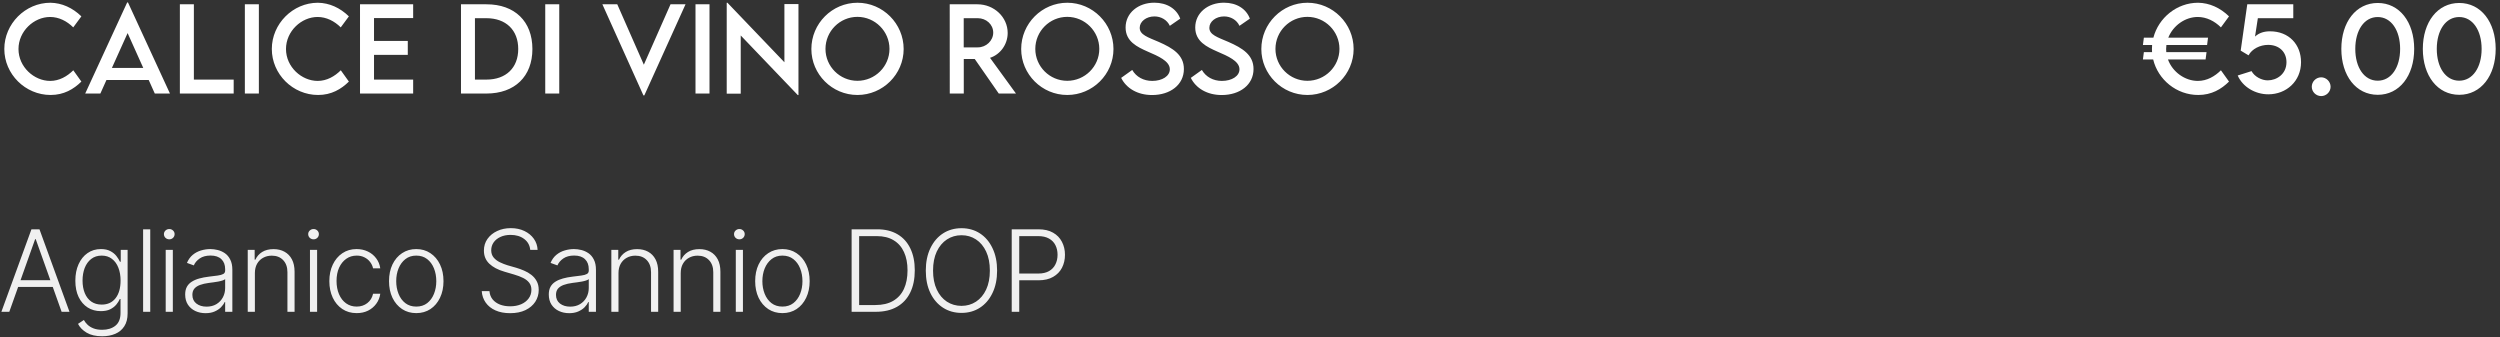 <svg xmlns="http://www.w3.org/2000/svg" width="882" height="119" viewBox="0 0 882 119" fill="none"><rect x="0" y="0" width="882" height="119" fill="#333333" stroke="none"/><path d="M17.852 33.508C8.926 33.508 1.523 26.164 1.523 17.277C1.523 8.41 8.926 0.969 17.773 0.969C21.855 1.027 25.625 2.766 28.711 5.773L25.84 9.66C23.633 7.453 20.762 5.988 17.676 5.988C11.973 5.988 6.523 10.988 6.523 17.297C6.523 23.645 12.051 28.547 17.695 28.547C20.918 28.547 23.691 26.945 25.859 24.797L28.711 28.781C25.996 31.457 22.539 33.508 17.852 33.508ZM54.609 33L52.461 28.215H37.559L35.41 33H30.059L44.863 0.871H45.156L59.961 33H54.609ZM39.473 23.977H50.547L45.02 11.672L39.473 23.977ZM68.398 28.078H82.441V33H63.457V1.516H68.398V28.078ZM86.387 33V1.516H91.328V33H86.387ZM112.227 33.508C103.301 33.508 95.898 26.164 95.898 17.277C95.898 8.41 103.301 0.969 112.148 0.969C116.23 1.027 120 2.766 123.086 5.773L120.215 9.66C118.008 7.453 115.137 5.988 112.051 5.988C106.348 5.988 100.898 10.988 100.898 17.297C100.898 23.645 106.426 28.547 112.07 28.547C115.293 28.547 118.066 26.945 120.234 24.797L123.086 28.781C120.371 31.457 116.914 33.508 112.227 33.508ZM145.762 6.379H131.953V14.445H143.867V19.367H131.953V28.078H145.762V33H127.012V1.516H145.762V6.379ZM171.602 1.516C181.602 1.496 187.832 7.551 187.832 17.297C187.832 26.965 181.602 33 171.602 33H162.637V1.516H171.602ZM171.641 28.078C178.516 28.078 182.832 23.918 182.832 17.277C182.832 10.598 178.496 6.418 171.582 6.418H167.559V28.078H171.641ZM192.363 33V1.516H197.305V33H192.363ZM236.562 1.516H241.855L227.324 33.645H226.992L212.52 1.516H217.773L227.148 22.824L236.562 1.516ZM245.371 33V1.516H250.312V33H245.371ZM276.738 1.438H281.699V33.547H281.465L261.328 12.512V33.039H256.387V0.969H256.641L276.738 21.965V1.438ZM302.5 33.508C293.555 33.508 286.25 26.203 286.25 17.297C286.25 8.312 293.555 0.969 302.52 0.969C311.465 0.969 318.809 8.312 318.809 17.297C318.809 26.203 311.465 33.508 302.5 33.508ZM302.5 28.508C308.711 28.508 313.809 23.449 313.809 17.258C313.809 11.027 308.711 5.949 302.5 5.949C296.289 5.949 291.23 11.027 291.23 17.258C291.23 23.449 296.289 28.508 302.5 28.508ZM358.438 33H352.363L343.887 20.812H340.02V33H335.078L335.059 1.516H344.844C350.703 1.516 355.508 6.027 355.508 11.633C355.508 15.695 352.891 19.23 349.277 20.402L358.438 33ZM340 16.711H344.961C347.93 16.73 350.41 14.328 350.41 11.516C350.41 8.586 347.891 6.418 344.961 6.418H340V16.711ZM376.523 33.508C367.578 33.508 360.273 26.203 360.273 17.297C360.273 8.312 367.578 0.969 376.543 0.969C385.488 0.969 392.832 8.312 392.832 17.297C392.832 26.203 385.488 33.508 376.523 33.508ZM376.523 28.508C382.734 28.508 387.832 23.449 387.832 17.258C387.832 11.027 382.734 5.949 376.523 5.949C370.312 5.949 365.254 11.027 365.254 17.258C365.254 23.449 370.312 28.508 376.523 28.508ZM406.445 33.527C401.27 33.527 397.344 31.105 395.547 27.473L399.453 24.68C400.859 27.141 403.477 28.547 406.504 28.547C410.039 28.547 412.715 26.848 412.715 24.445C412.715 21.535 408.574 19.777 404.902 18.195C401.211 16.555 397.109 14.641 397.109 9.699C397.109 4.543 401.582 0.949 407.246 0.949C411.738 0.949 415.098 3.117 416.387 6.574L412.715 9.113C411.738 6.984 409.57 5.793 407.285 5.793C404.395 5.793 402.09 7.59 402.09 9.816C402.09 12.277 405 13.156 408.828 14.797C413.809 16.984 417.676 19.387 417.676 24.348C417.676 29.934 412.832 33.527 406.445 33.527ZM431.016 33.527C425.84 33.527 421.914 31.105 420.117 27.473L424.023 24.68C425.43 27.141 428.047 28.547 431.074 28.547C434.609 28.547 437.285 26.848 437.285 24.445C437.285 21.535 433.145 19.777 429.473 18.195C425.781 16.555 421.68 14.641 421.68 9.699C421.68 4.543 426.152 0.949 431.816 0.949C436.309 0.949 439.668 3.117 440.957 6.574L437.285 9.113C436.309 6.984 434.141 5.793 431.855 5.793C428.965 5.793 426.66 7.59 426.66 9.816C426.66 12.277 429.57 13.156 433.398 14.797C438.379 16.984 442.246 19.387 442.246 24.348C442.246 29.934 437.402 33.527 431.016 33.527ZM461.25 33.508C452.305 33.508 445 26.203 445 17.297C445 8.312 452.305 0.969 461.27 0.969C470.215 0.969 477.559 8.312 477.559 17.297C477.559 26.203 470.215 33.508 461.25 33.508ZM461.25 28.508C467.461 28.508 472.559 23.449 472.559 17.258C472.559 11.027 467.461 5.949 461.25 5.949C455.039 5.949 449.98 11.027 449.98 17.258C449.98 23.449 455.039 28.508 461.25 28.508Z" fill="white"></path><path d="M3.281 110H0.488L11.094 80.898H13.926L24.512 110H21.738L12.598 84.356H12.402L3.281 110ZM5.293 98.848H19.727V101.23H5.293V98.848ZM36.035 118.633C33.809 118.633 31.992 118.216 30.586 117.383C29.18 116.549 28.158 115.508 27.52 114.258L29.59 112.891C29.889 113.451 30.306 113.991 30.84 114.512C31.374 115.046 32.064 115.482 32.91 115.82C33.757 116.172 34.798 116.348 36.035 116.348C37.975 116.348 39.538 115.866 40.723 114.902C41.921 113.939 42.52 112.441 42.52 110.41V105.488H42.266C41.979 106.152 41.562 106.816 41.016 107.48C40.469 108.132 39.753 108.678 38.867 109.121C37.982 109.551 36.882 109.766 35.566 109.766C33.822 109.766 32.272 109.336 30.918 108.477C29.577 107.617 28.516 106.387 27.734 104.785C26.966 103.171 26.582 101.257 26.582 99.043C26.582 96.829 26.96 94.889 27.715 93.223C28.47 91.543 29.525 90.234 30.879 89.297C32.233 88.346 33.809 87.871 35.605 87.871C36.947 87.871 38.06 88.112 38.945 88.594C39.831 89.062 40.54 89.642 41.074 90.332C41.608 91.022 42.025 91.693 42.324 92.344H42.598V88.164H45.02V110.566C45.02 112.415 44.629 113.932 43.848 115.117C43.079 116.315 42.018 117.201 40.664 117.773C39.31 118.346 37.767 118.633 36.035 118.633ZM35.879 107.461C37.975 107.461 39.609 106.706 40.781 105.195C41.953 103.685 42.539 101.615 42.539 98.984C42.539 97.279 42.279 95.768 41.758 94.453C41.25 93.125 40.495 92.083 39.492 91.328C38.503 90.56 37.298 90.176 35.879 90.176C34.408 90.176 33.171 90.573 32.168 91.367C31.165 92.148 30.404 93.203 29.883 94.531C29.375 95.859 29.121 97.344 29.121 98.984C29.121 100.651 29.381 102.122 29.902 103.398C30.423 104.674 31.185 105.671 32.188 106.387C33.203 107.103 34.434 107.461 35.879 107.461ZM53.008 80.898V110H50.488V80.898H53.008ZM58.457 110V88.164H60.977V110H58.457ZM59.727 84.434C59.206 84.434 58.757 84.258 58.379 83.906C58.014 83.542 57.832 83.106 57.832 82.598C57.832 82.103 58.014 81.68 58.379 81.328C58.757 80.977 59.206 80.801 59.727 80.801C60.247 80.801 60.69 80.977 61.055 81.328C61.419 81.68 61.602 82.103 61.602 82.598C61.602 83.106 61.419 83.542 61.055 83.906C60.69 84.258 60.247 84.434 59.727 84.434ZM72.519 110.488C71.204 110.488 70 110.234 68.906 109.727C67.812 109.206 66.94 108.457 66.289 107.48C65.651 106.491 65.332 105.293 65.332 103.887C65.332 102.806 65.534 101.901 65.938 101.172C66.341 100.443 66.921 99.844 67.676 99.375C68.431 98.893 69.316 98.516 70.332 98.242C71.361 97.956 72.493 97.741 73.731 97.598C74.954 97.441 75.99 97.311 76.836 97.207C77.682 97.09 78.327 96.908 78.769 96.66C79.212 96.413 79.434 96.016 79.434 95.469V94.961C79.434 93.463 78.991 92.292 78.106 91.445C77.22 90.586 75.951 90.156 74.297 90.156C72.721 90.156 71.439 90.501 70.449 91.191C69.46 91.882 68.769 92.695 68.379 93.633L65.957 92.754C66.452 91.569 67.135 90.618 68.008 89.902C68.88 89.186 69.857 88.672 70.938 88.359C72.018 88.034 73.112 87.871 74.219 87.871C75.052 87.871 75.918 87.982 76.816 88.203C77.715 88.424 78.555 88.802 79.336 89.336C80.117 89.87 80.749 90.618 81.231 91.582C81.725 92.533 81.973 93.737 81.973 95.195V110H79.434V106.543H79.277C78.991 107.181 78.548 107.806 77.949 108.418C77.35 109.017 76.602 109.512 75.703 109.902C74.805 110.293 73.743 110.488 72.519 110.488ZM72.871 108.184C74.212 108.184 75.371 107.891 76.348 107.305C77.337 106.706 78.099 105.905 78.633 104.902C79.167 103.9 79.434 102.806 79.434 101.621V98.477C79.238 98.659 78.919 98.822 78.477 98.965C78.047 99.108 77.546 99.232 76.973 99.336C76.413 99.44 75.84 99.531 75.254 99.609C74.681 99.688 74.173 99.753 73.731 99.805C72.507 99.961 71.452 100.202 70.566 100.527C69.694 100.853 69.023 101.296 68.555 101.855C68.099 102.415 67.871 103.138 67.871 104.023C67.871 105.339 68.34 106.361 69.277 107.09C70.228 107.819 71.426 108.184 72.871 108.184ZM89.922 96.367V110H87.402V88.164H89.844V91.621H90.098C90.606 90.488 91.4 89.583 92.481 88.906C93.561 88.229 94.902 87.891 96.504 87.891C97.975 87.891 99.264 88.197 100.371 88.809C101.491 89.421 102.363 90.319 102.988 91.504C103.613 92.689 103.926 94.147 103.926 95.879V110H101.406V96.035C101.406 94.251 100.905 92.832 99.902 91.777C98.9 90.723 97.559 90.195 95.879 90.195C94.733 90.195 93.711 90.449 92.812 90.957C91.914 91.452 91.204 92.162 90.684 93.086C90.176 93.997 89.922 95.091 89.922 96.367ZM109.355 110V88.164H111.875V110H109.355ZM110.625 84.434C110.104 84.434 109.655 84.258 109.277 83.906C108.913 83.542 108.73 83.106 108.73 82.598C108.73 82.103 108.913 81.68 109.277 81.328C109.655 80.977 110.104 80.801 110.625 80.801C111.146 80.801 111.589 80.977 111.953 81.328C112.318 81.68 112.5 82.103 112.5 82.598C112.5 83.106 112.318 83.542 111.953 83.906C111.589 84.258 111.146 84.434 110.625 84.434ZM125.84 110.469C123.887 110.469 122.188 109.98 120.742 109.004C119.297 108.027 118.177 106.693 117.383 105C116.589 103.294 116.191 101.361 116.191 99.199C116.191 96.999 116.595 95.052 117.402 93.359C118.21 91.654 119.336 90.312 120.781 89.336C122.227 88.359 123.9 87.871 125.801 87.871C127.259 87.871 128.581 88.158 129.766 88.731C130.951 89.29 131.927 90.085 132.695 91.113C133.477 92.129 133.965 93.314 134.16 94.668H131.621C131.439 93.848 131.087 93.099 130.566 92.422C130.059 91.745 129.401 91.204 128.594 90.801C127.799 90.384 126.882 90.176 125.84 90.176C124.447 90.176 123.216 90.553 122.148 91.309C121.081 92.064 120.241 93.112 119.629 94.453C119.03 95.794 118.73 97.35 118.73 99.121C118.73 100.879 119.023 102.441 119.609 103.809C120.195 105.176 121.022 106.243 122.09 107.012C123.171 107.78 124.421 108.164 125.84 108.164C127.285 108.164 128.535 107.754 129.59 106.934C130.645 106.113 131.322 105.013 131.621 103.633H134.16C133.978 104.948 133.509 106.12 132.754 107.148C132.012 108.177 131.048 108.991 129.863 109.59C128.691 110.176 127.35 110.469 125.84 110.469ZM146.855 110.469C144.967 110.469 143.301 109.993 141.855 109.043C140.41 108.079 139.277 106.751 138.457 105.059C137.65 103.353 137.246 101.4 137.246 99.199C137.246 96.96 137.65 94.993 138.457 93.301C139.277 91.595 140.41 90.267 141.855 89.316C143.301 88.353 144.967 87.871 146.855 87.871C148.743 87.871 150.404 88.353 151.836 89.316C153.281 90.267 154.414 91.595 155.234 93.301C156.055 94.993 156.465 96.96 156.465 99.199C156.465 101.4 156.055 103.353 155.234 105.059C154.427 106.751 153.301 108.079 151.855 109.043C150.41 109.993 148.743 110.469 146.855 110.469ZM146.855 108.164C148.379 108.164 149.661 107.76 150.703 106.953C151.758 106.133 152.559 105.039 153.105 103.672C153.652 102.305 153.926 100.814 153.926 99.199C153.926 97.559 153.652 96.055 153.105 94.688C152.559 93.32 151.758 92.227 150.703 91.406C149.648 90.586 148.366 90.176 146.855 90.176C145.345 90.176 144.062 90.592 143.008 91.426C141.966 92.246 141.165 93.34 140.605 94.707C140.059 96.061 139.785 97.559 139.785 99.199C139.785 100.814 140.059 102.305 140.605 103.672C141.152 105.039 141.953 106.133 143.008 106.953C144.062 107.76 145.345 108.164 146.855 108.164ZM179.961 110.488C177.982 110.488 176.263 110.163 174.805 109.512C173.346 108.861 172.201 107.949 171.367 106.777C170.534 105.605 170.065 104.251 169.961 102.715H172.676C172.78 103.874 173.158 104.85 173.809 105.645C174.473 106.439 175.339 107.044 176.406 107.461C177.474 107.865 178.659 108.066 179.961 108.066C181.419 108.066 182.715 107.826 183.848 107.344C184.98 106.849 185.866 106.165 186.504 105.293C187.155 104.421 187.48 103.398 187.48 102.227C187.48 101.237 187.22 100.41 186.699 99.746C186.191 99.082 185.482 98.522 184.57 98.066C183.659 97.611 182.598 97.207 181.387 96.856L177.93 95.84C175.651 95.176 173.88 94.238 172.617 93.027C171.354 91.816 170.723 90.28 170.723 88.418C170.723 86.856 171.139 85.482 171.973 84.297C172.819 83.099 173.958 82.168 175.391 81.504C176.823 80.827 178.431 80.488 180.215 80.488C182.025 80.488 183.626 80.827 185.02 81.504C186.413 82.168 187.52 83.079 188.34 84.238C189.16 85.384 189.603 86.693 189.668 88.164H187.07C186.914 86.549 186.204 85.267 184.941 84.316C183.678 83.353 182.077 82.871 180.137 82.871C178.796 82.871 177.611 83.106 176.582 83.574C175.553 84.043 174.746 84.688 174.16 85.508C173.587 86.328 173.301 87.259 173.301 88.301C173.301 89.316 173.587 90.169 174.16 90.859C174.733 91.537 175.462 92.09 176.348 92.519C177.233 92.949 178.145 93.307 179.082 93.594L182.148 94.473C183.073 94.746 183.997 95.085 184.922 95.488C185.846 95.879 186.693 96.374 187.461 96.973C188.242 97.572 188.867 98.307 189.336 99.18C189.818 100.039 190.059 101.074 190.059 102.285C190.059 103.822 189.655 105.215 188.848 106.465C188.04 107.702 186.882 108.685 185.371 109.414C183.874 110.13 182.07 110.488 179.961 110.488ZM200.801 110.488C199.486 110.488 198.281 110.234 197.188 109.727C196.094 109.206 195.221 108.457 194.57 107.48C193.932 106.491 193.613 105.293 193.613 103.887C193.613 102.806 193.815 101.901 194.219 101.172C194.622 100.443 195.202 99.844 195.957 99.375C196.712 98.893 197.598 98.516 198.613 98.242C199.642 97.956 200.775 97.741 202.012 97.598C203.236 97.441 204.271 97.311 205.117 97.207C205.964 97.09 206.608 96.908 207.051 96.66C207.493 96.413 207.715 96.016 207.715 95.469V94.961C207.715 93.463 207.272 92.292 206.387 91.445C205.501 90.586 204.232 90.156 202.578 90.156C201.003 90.156 199.72 90.501 198.73 91.191C197.741 91.882 197.051 92.695 196.66 93.633L194.238 92.754C194.733 91.569 195.417 90.618 196.289 89.902C197.161 89.186 198.138 88.672 199.219 88.359C200.299 88.034 201.393 87.871 202.5 87.871C203.333 87.871 204.199 87.982 205.098 88.203C205.996 88.424 206.836 88.802 207.617 89.336C208.398 89.87 209.03 90.618 209.512 91.582C210.007 92.533 210.254 93.737 210.254 95.195V110H207.715V106.543H207.559C207.272 107.181 206.829 107.806 206.23 108.418C205.632 109.017 204.883 109.512 203.984 109.902C203.086 110.293 202.025 110.488 200.801 110.488ZM201.152 108.184C202.493 108.184 203.652 107.891 204.629 107.305C205.618 106.706 206.38 105.905 206.914 104.902C207.448 103.9 207.715 102.806 207.715 101.621V98.477C207.52 98.659 207.201 98.822 206.758 98.965C206.328 99.108 205.827 99.232 205.254 99.336C204.694 99.44 204.121 99.531 203.535 99.609C202.962 99.688 202.454 99.753 202.012 99.805C200.788 99.961 199.733 100.202 198.848 100.527C197.975 100.853 197.305 101.296 196.836 101.855C196.38 102.415 196.152 103.138 196.152 104.023C196.152 105.339 196.621 106.361 197.559 107.09C198.509 107.819 199.707 108.184 201.152 108.184ZM218.203 96.367V110H215.684V88.164H218.125V91.621H218.379C218.887 90.488 219.681 89.583 220.762 88.906C221.842 88.229 223.184 87.891 224.785 87.891C226.257 87.891 227.546 88.197 228.652 88.809C229.772 89.421 230.645 90.319 231.27 91.504C231.895 92.689 232.207 94.147 232.207 95.879V110H229.688V96.035C229.688 94.251 229.186 92.832 228.184 91.777C227.181 90.723 225.84 90.195 224.16 90.195C223.014 90.195 221.992 90.449 221.094 90.957C220.195 91.452 219.486 92.162 218.965 93.086C218.457 93.997 218.203 95.091 218.203 96.367ZM240.156 96.367V110H237.637V88.164H240.078V91.621H240.332C240.84 90.488 241.634 89.583 242.715 88.906C243.796 88.229 245.137 87.891 246.738 87.891C248.21 87.891 249.499 88.197 250.605 88.809C251.725 89.421 252.598 90.319 253.223 91.504C253.848 92.689 254.16 94.147 254.16 95.879V110H251.641V96.035C251.641 94.251 251.139 92.832 250.137 91.777C249.134 90.723 247.793 90.195 246.113 90.195C244.967 90.195 243.945 90.449 243.047 90.957C242.148 91.452 241.439 92.162 240.918 93.086C240.41 93.997 240.156 95.091 240.156 96.367ZM259.59 110V88.164H262.109V110H259.59ZM260.859 84.434C260.339 84.434 259.889 84.258 259.512 83.906C259.147 83.542 258.965 83.106 258.965 82.598C258.965 82.103 259.147 81.68 259.512 81.328C259.889 80.977 260.339 80.801 260.859 80.801C261.38 80.801 261.823 80.977 262.188 81.328C262.552 81.68 262.734 82.103 262.734 82.598C262.734 83.106 262.552 83.542 262.188 83.906C261.823 84.258 261.38 84.434 260.859 84.434ZM276.035 110.469C274.147 110.469 272.48 109.993 271.035 109.043C269.59 108.079 268.457 106.751 267.637 105.059C266.829 103.353 266.426 101.4 266.426 99.199C266.426 96.96 266.829 94.993 267.637 93.301C268.457 91.595 269.59 90.267 271.035 89.316C272.48 88.353 274.147 87.871 276.035 87.871C277.923 87.871 279.583 88.353 281.016 89.316C282.461 90.267 283.594 91.595 284.414 93.301C285.234 94.993 285.645 96.96 285.645 99.199C285.645 101.4 285.234 103.353 284.414 105.059C283.607 106.751 282.48 108.079 281.035 109.043C279.59 109.993 277.923 110.469 276.035 110.469ZM276.035 108.164C277.559 108.164 278.841 107.76 279.883 106.953C280.938 106.133 281.738 105.039 282.285 103.672C282.832 102.305 283.105 100.814 283.105 99.199C283.105 97.559 282.832 96.055 282.285 94.688C281.738 93.32 280.938 92.227 279.883 91.406C278.828 90.586 277.546 90.176 276.035 90.176C274.525 90.176 273.242 90.592 272.188 91.426C271.146 92.246 270.345 93.34 269.785 94.707C269.238 96.061 268.965 97.559 268.965 99.199C268.965 100.814 269.238 102.305 269.785 103.672C270.332 105.039 271.133 106.133 272.188 106.953C273.242 107.76 274.525 108.164 276.035 108.164ZM308.984 110H301.934V107.617H308.828C311.328 107.617 313.418 107.129 315.098 106.152C316.79 105.163 318.06 103.757 318.906 101.934C319.753 100.098 320.176 97.91 320.176 95.371C320.176 92.871 319.759 90.723 318.926 88.926C318.105 87.116 316.888 85.729 315.273 84.766C313.672 83.789 311.693 83.301 309.336 83.301H301.836V80.898H309.492C312.266 80.898 314.642 81.478 316.621 82.637C318.6 83.796 320.111 85.456 321.152 87.617C322.207 89.779 322.734 92.363 322.734 95.371C322.734 98.431 322.194 101.055 321.113 103.242C320.046 105.417 318.483 107.09 316.426 108.262C314.382 109.421 311.901 110 308.984 110ZM303.105 80.898V110H300.449V80.898H303.105ZM339.219 110.391C336.771 110.391 334.596 109.779 332.695 108.555C330.794 107.331 329.303 105.599 328.223 103.359C327.155 101.12 326.621 98.49 326.621 95.469C326.621 92.435 327.161 89.798 328.242 87.559C329.323 85.306 330.807 83.568 332.695 82.344C334.596 81.12 336.771 80.508 339.219 80.508C341.667 80.508 343.835 81.12 345.723 82.344C347.611 83.568 349.089 85.306 350.156 87.559C351.237 89.798 351.777 92.435 351.777 95.469C351.777 98.49 351.237 101.12 350.156 103.359C349.089 105.599 347.611 107.331 345.723 108.555C343.835 109.779 341.667 110.391 339.219 110.391ZM339.219 107.91C341.12 107.91 342.826 107.415 344.336 106.426C345.846 105.436 347.038 104.017 347.91 102.168C348.783 100.306 349.219 98.073 349.219 95.469C349.219 92.852 348.783 90.612 347.91 88.75C347.038 86.888 345.846 85.462 344.336 84.473C342.826 83.483 341.12 82.988 339.219 82.988C337.318 82.988 335.605 83.483 334.082 84.473C332.572 85.462 331.374 86.888 330.488 88.75C329.616 90.612 329.18 92.852 329.18 95.469C329.18 98.06 329.616 100.286 330.488 102.148C331.361 104.01 332.552 105.436 334.062 106.426C335.586 107.415 337.305 107.91 339.219 107.91ZM356.934 110V80.898H366.348C368.418 80.898 370.143 81.296 371.523 82.09C372.904 82.871 373.945 83.945 374.648 85.312C375.365 86.667 375.723 88.19 375.723 89.883C375.723 91.576 375.371 93.106 374.668 94.473C373.965 95.827 372.917 96.901 371.523 97.695C370.143 98.49 368.431 98.887 366.387 98.887H359.004V96.504H366.309C367.832 96.504 369.095 96.217 370.098 95.644C371.1 95.072 371.849 94.284 372.344 93.281C372.852 92.279 373.105 91.146 373.105 89.883C373.105 88.607 372.852 87.474 372.344 86.484C371.849 85.495 371.094 84.72 370.078 84.16C369.076 83.587 367.806 83.301 366.27 83.301H359.59V110H356.934Z" fill="#F0F0F0"></path><path d="M775.398 28.547C778.621 28.547 781.375 26.945 783.543 24.797L786.395 28.781C783.699 31.457 780.242 33.508 775.535 33.508C767.879 33.508 761.355 28.117 759.637 20.969H756.023L756.355 18.391H759.246C759.227 18.02 759.207 17.648 759.207 17.277C759.207 16.809 759.227 16.34 759.266 15.871H756.023L756.355 13.293H759.715C761.531 6.281 767.996 0.969 775.477 0.969C779.539 1.027 783.309 2.766 786.395 5.773L783.543 9.66C781.336 7.453 778.445 5.988 775.359 5.988C770.945 5.988 766.668 8.996 764.969 13.293H778.992L778.66 15.871H764.305C764.246 16.34 764.207 16.809 764.207 17.297C764.207 17.668 764.227 18.039 764.266 18.391H778.465L778.133 20.969H764.852C766.473 25.441 770.887 28.547 775.398 28.547ZM800.867 11.047C807.527 11.047 811.805 15.695 811.805 21.945C811.805 28.645 806.629 33.273 800.262 33.273C795.633 33.273 791.199 30.656 789.461 26.633L794.344 25.09C795.398 27.043 797.898 28.352 800.047 28.352C803.211 28.352 806.668 26.145 806.668 21.945C806.668 18.254 804.031 15.832 800.184 15.832C797.371 15.832 794.48 17.258 793.289 19.523L790.516 17.863L792.84 1.496H809.07V6.418H796.57L795.574 12.902C797.039 11.555 798.836 11.047 800.867 11.047ZM818.914 33.898C817.098 33.898 815.594 32.414 815.594 30.598C815.594 28.781 817.098 27.277 818.914 27.277C820.711 27.277 822.234 28.801 822.234 30.598C822.234 32.414 820.73 33.898 818.914 33.898ZM838.875 33.449C831.219 33.449 826.023 26.73 826.023 17.258C826.023 7.766 831.219 1.047 838.875 1.047C846.531 1.047 851.727 7.766 851.727 17.258C851.727 26.73 846.531 33.449 838.875 33.449ZM838.855 28.469C843.602 28.469 846.766 23.82 846.766 17.258C846.766 10.676 843.602 6.008 838.855 6.008C834.09 6.008 830.945 10.676 830.945 17.258C830.945 23.82 834.09 28.469 838.855 28.469ZM867.625 33.449C859.969 33.449 854.773 26.73 854.773 17.258C854.773 7.766 859.969 1.047 867.625 1.047C875.281 1.047 880.477 7.766 880.477 17.258C880.477 26.73 875.281 33.449 867.625 33.449ZM867.605 28.469C872.352 28.469 875.516 23.82 875.516 17.258C875.516 10.676 872.352 6.008 867.605 6.008C862.84 6.008 859.695 10.676 859.695 17.258C859.695 23.82 862.84 28.469 867.605 28.469Z" fill="white"></path></svg>
